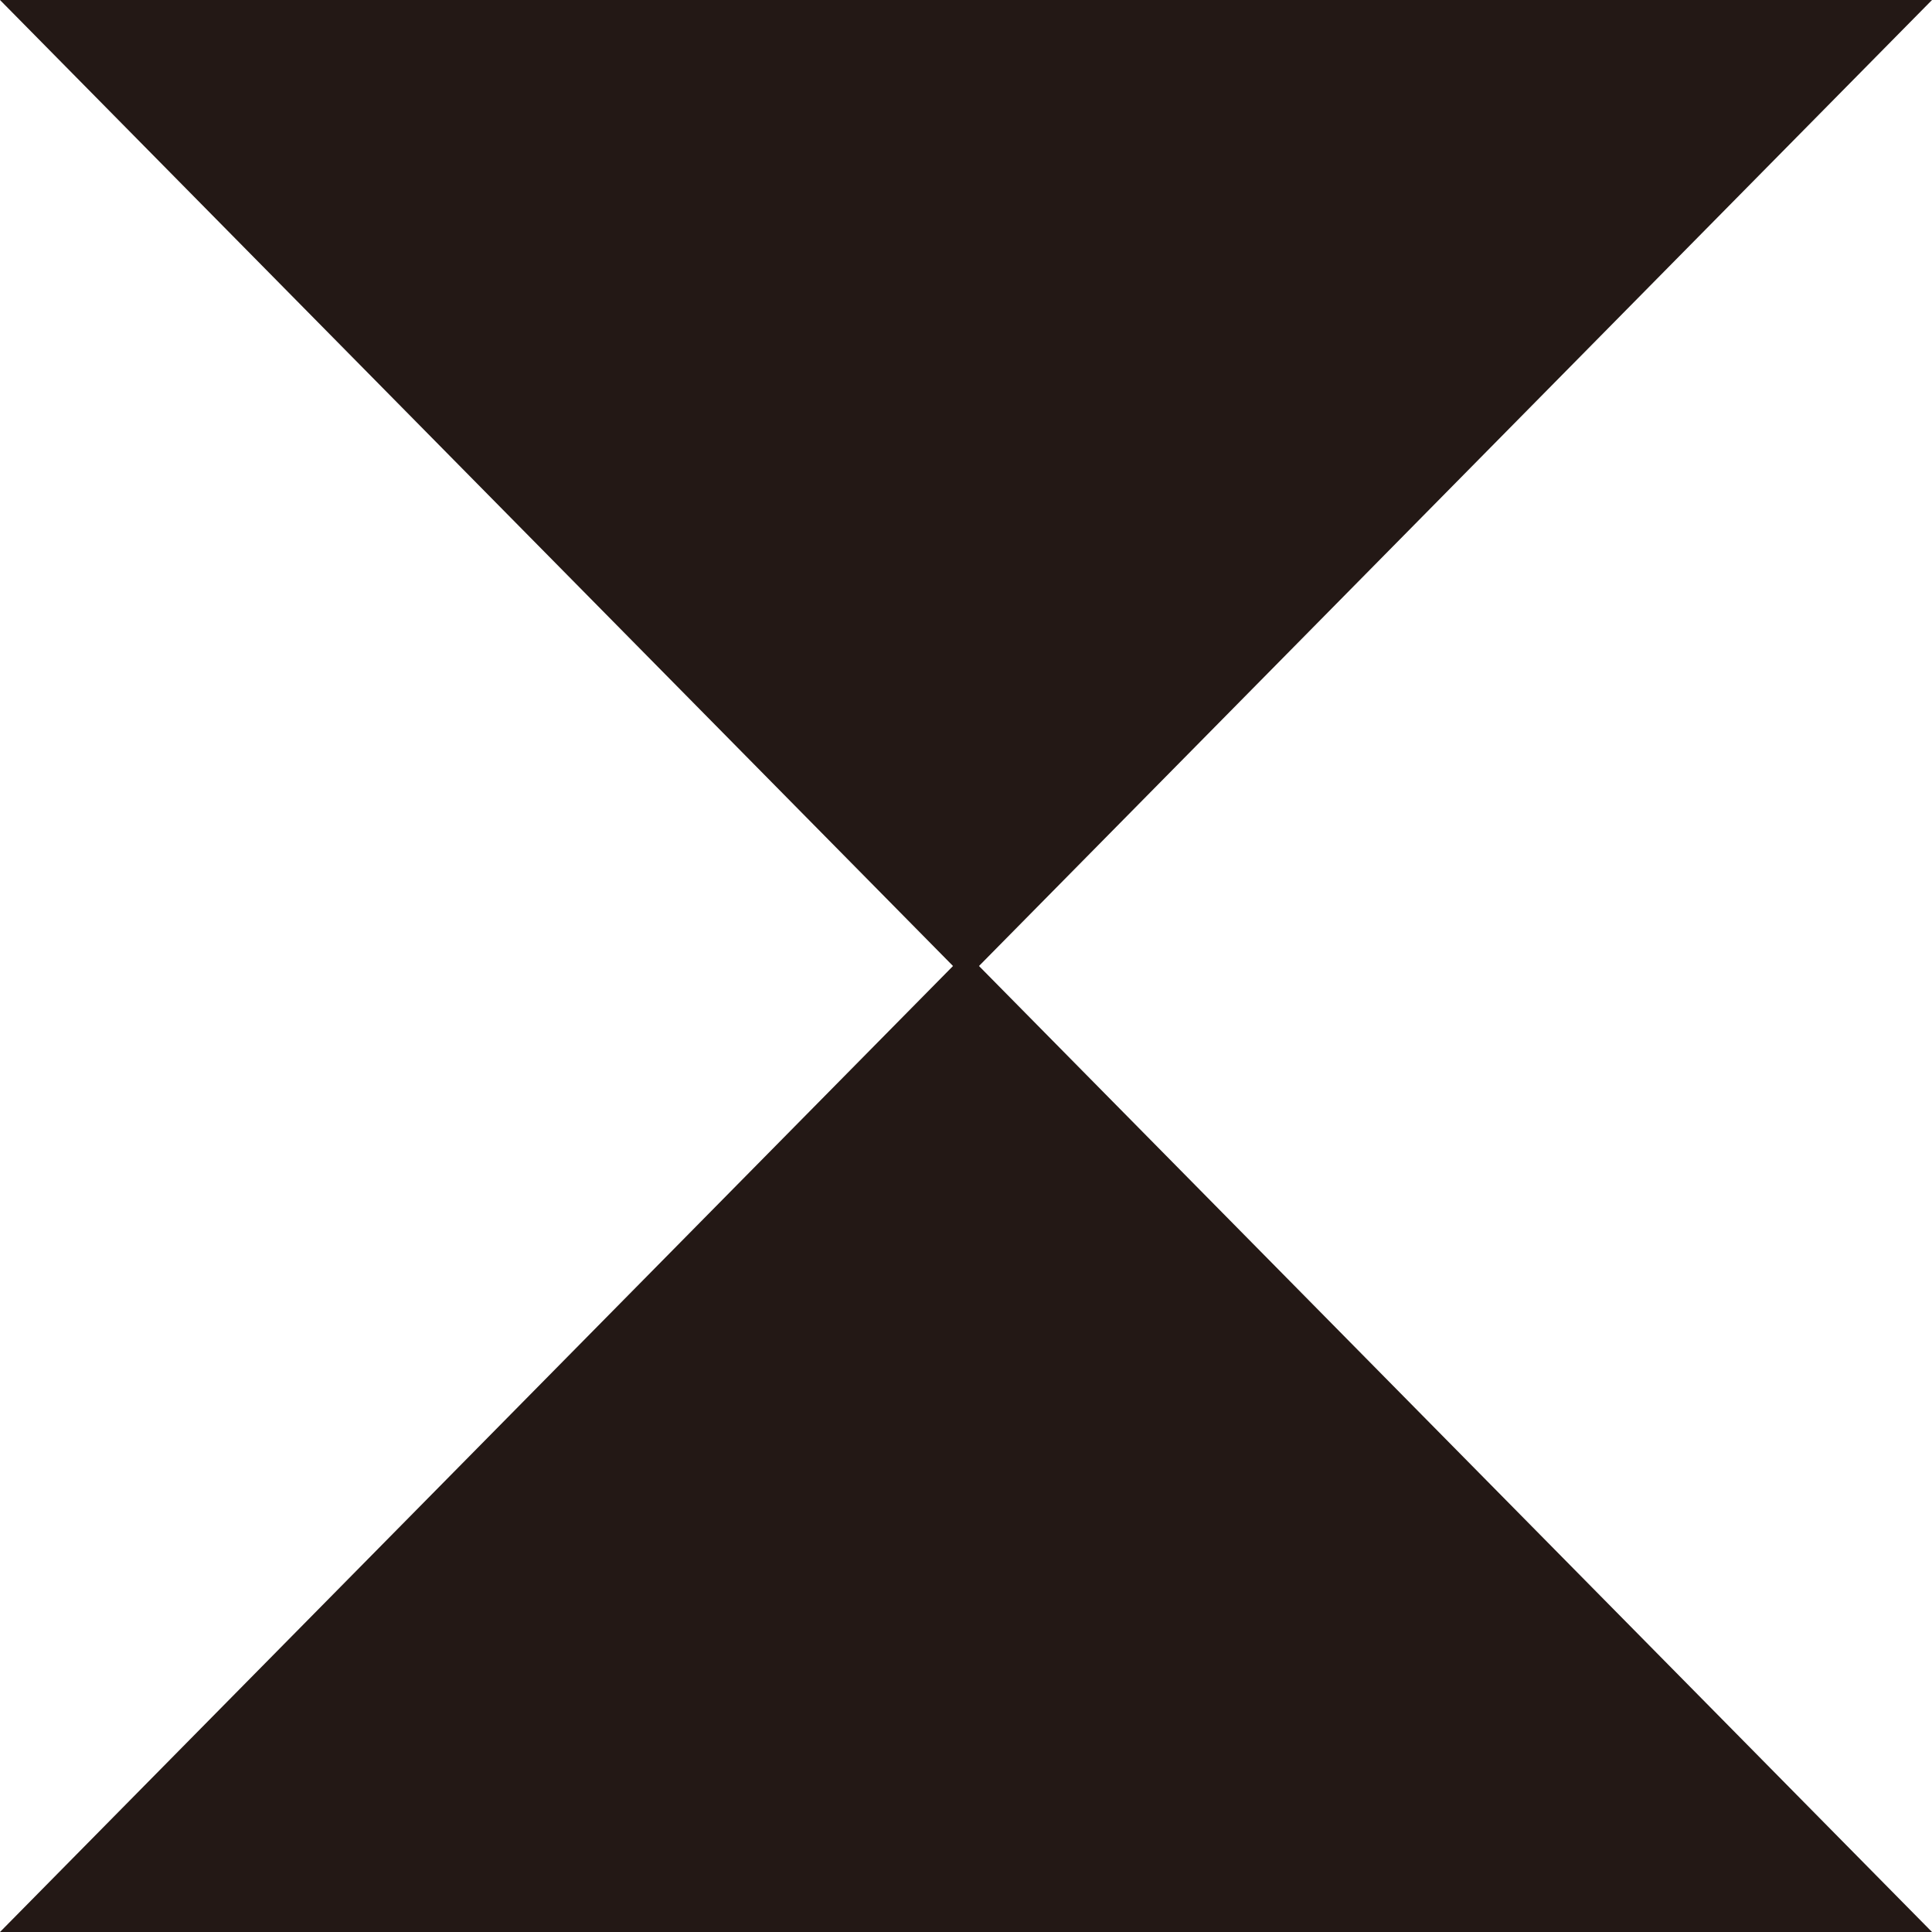 <svg width="65" height="65" viewBox="0 0 65 65" fill="none" xmlns="http://www.w3.org/2000/svg">
<g id="Vector">
<path d="M65 65L32.5 32.057L0 65L65 65Z" fill="#231815"/>
<path d="M0 0L32.5 32.943L65 0L0 0Z" fill="#231815"/>
</g>
</svg>

